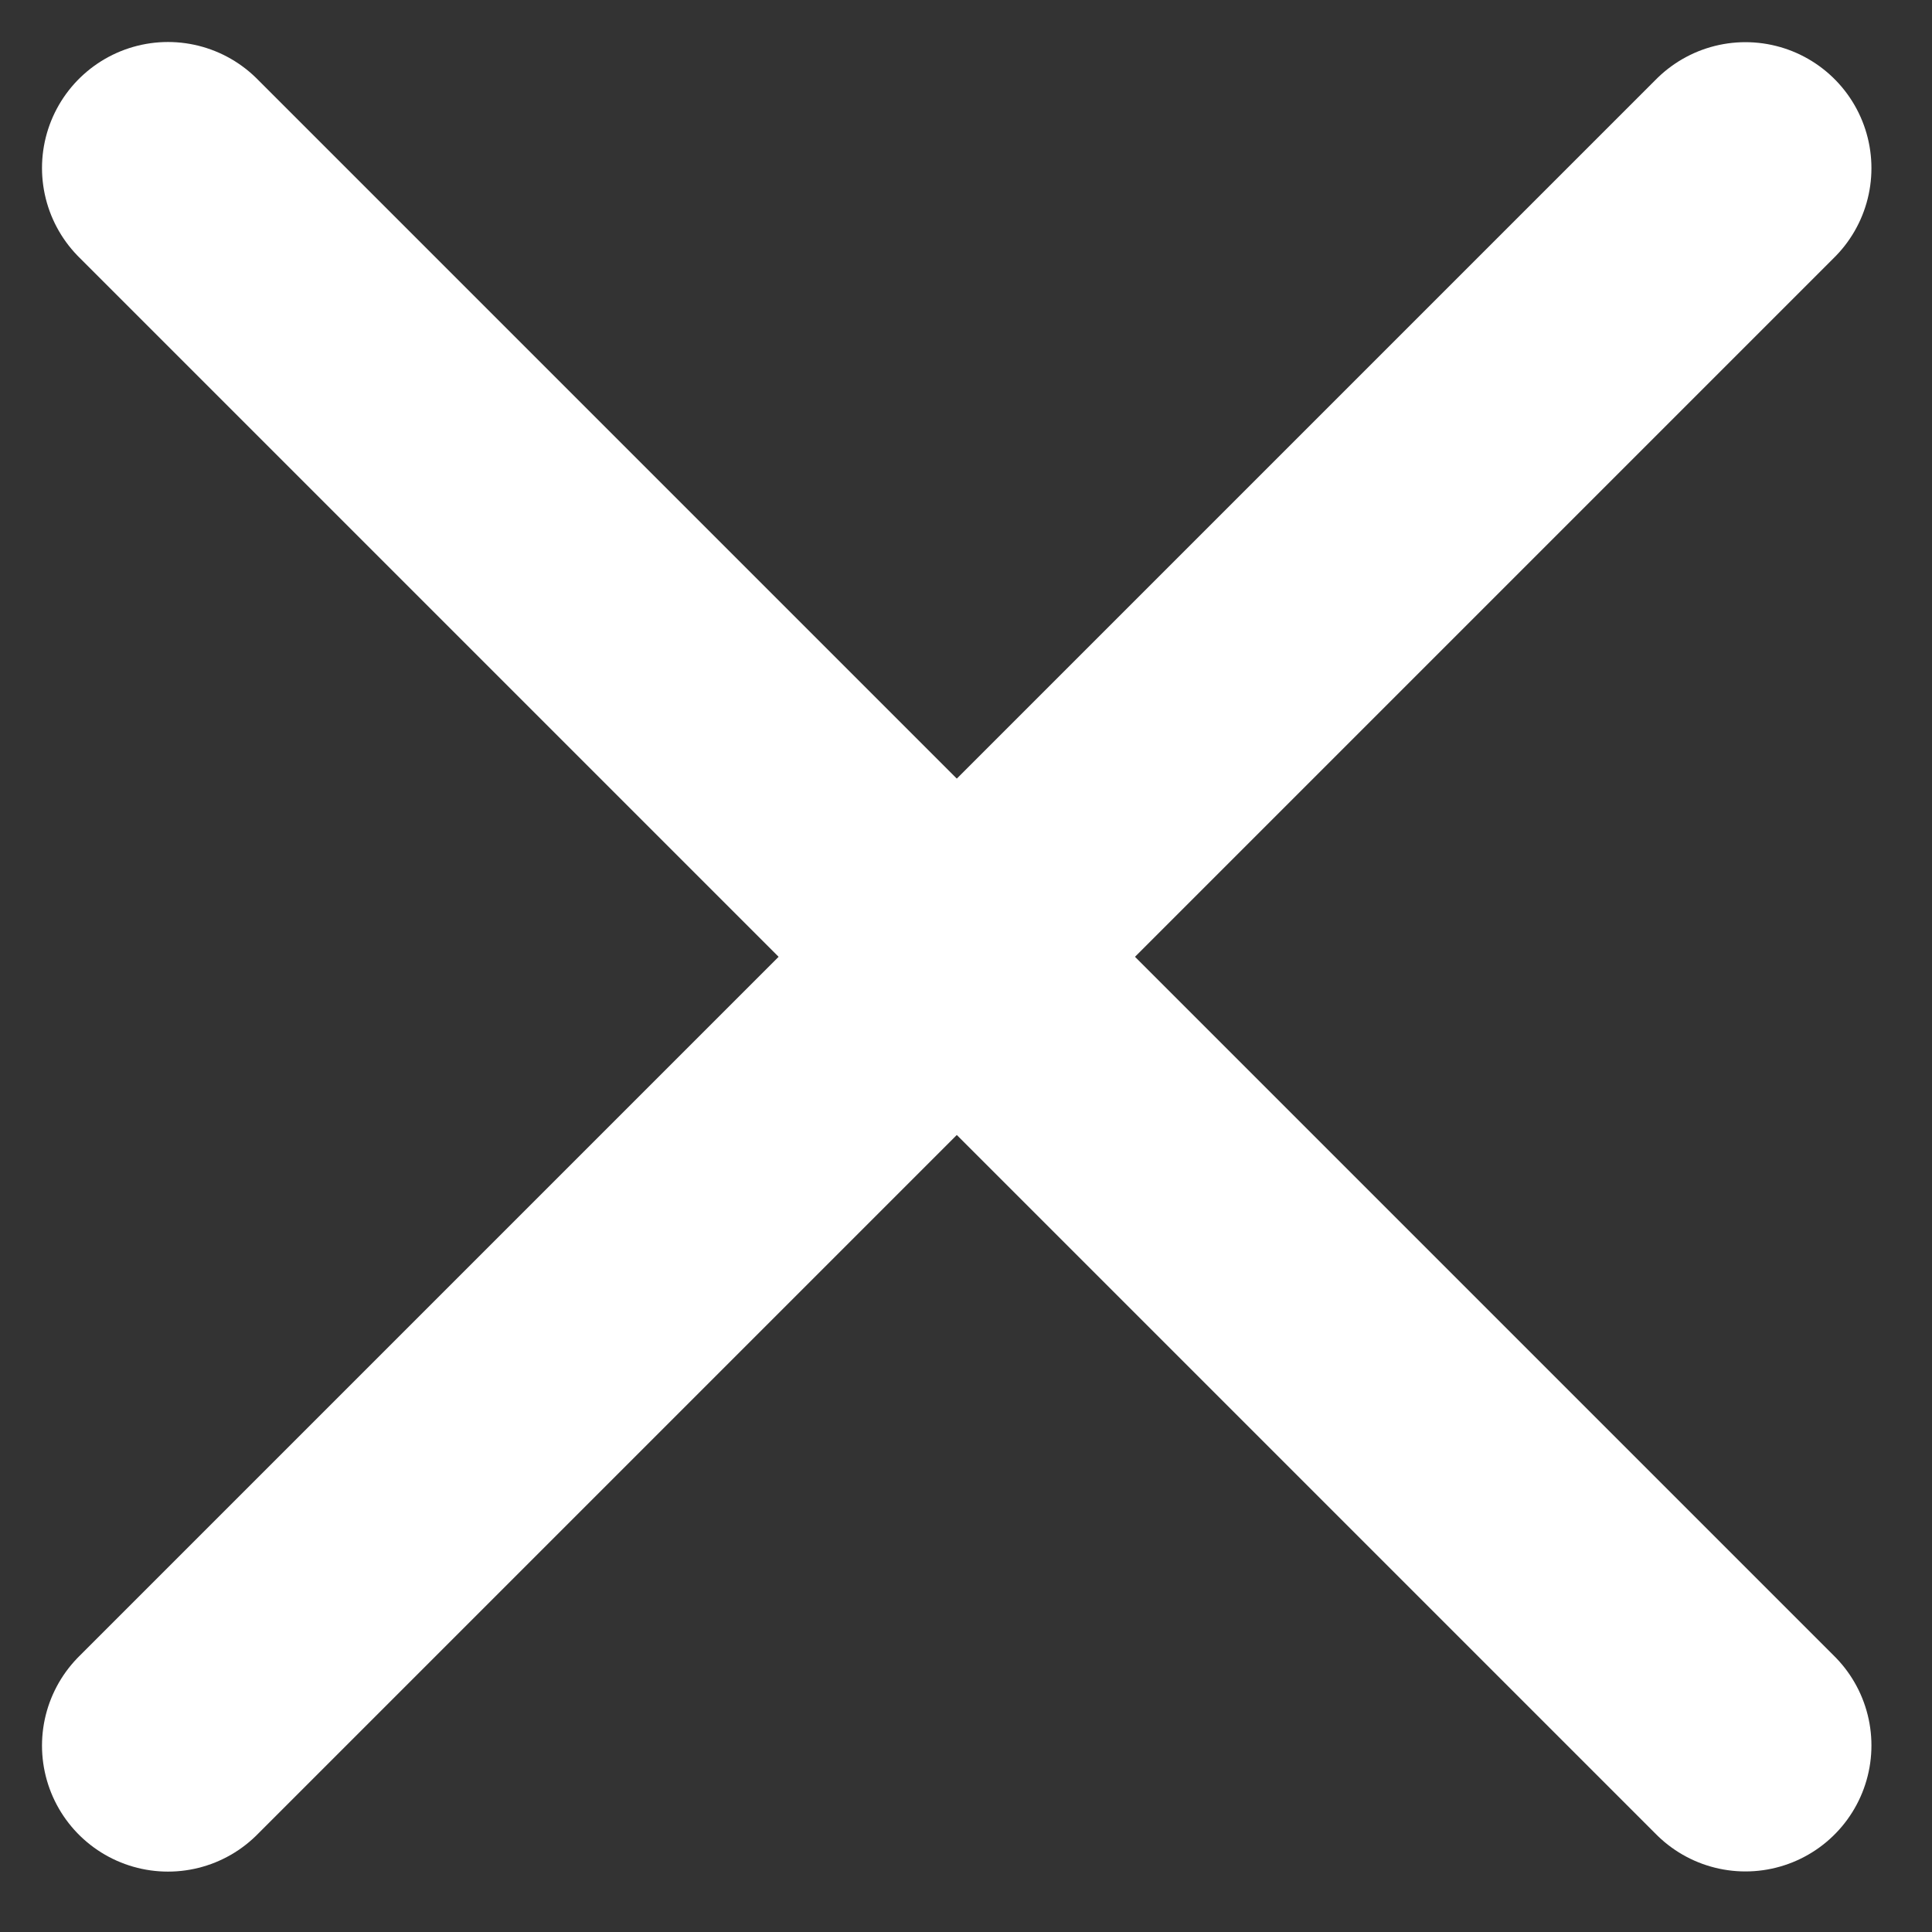 <?xml version="1.0" encoding="UTF-8"?> <svg xmlns="http://www.w3.org/2000/svg" width="23" height="23" viewBox="0 0 23 23" fill="none"><rect x="0" y="0" width="23" height="23" fill="#333333" stroke="none"/><path d="M2 2L20.779 20.779" stroke="white" stroke-width="3" stroke-linecap="round"></path><path d="M2 20.781L20.779 2.002" stroke="white" stroke-width="3" stroke-linecap="round"></path></svg> 